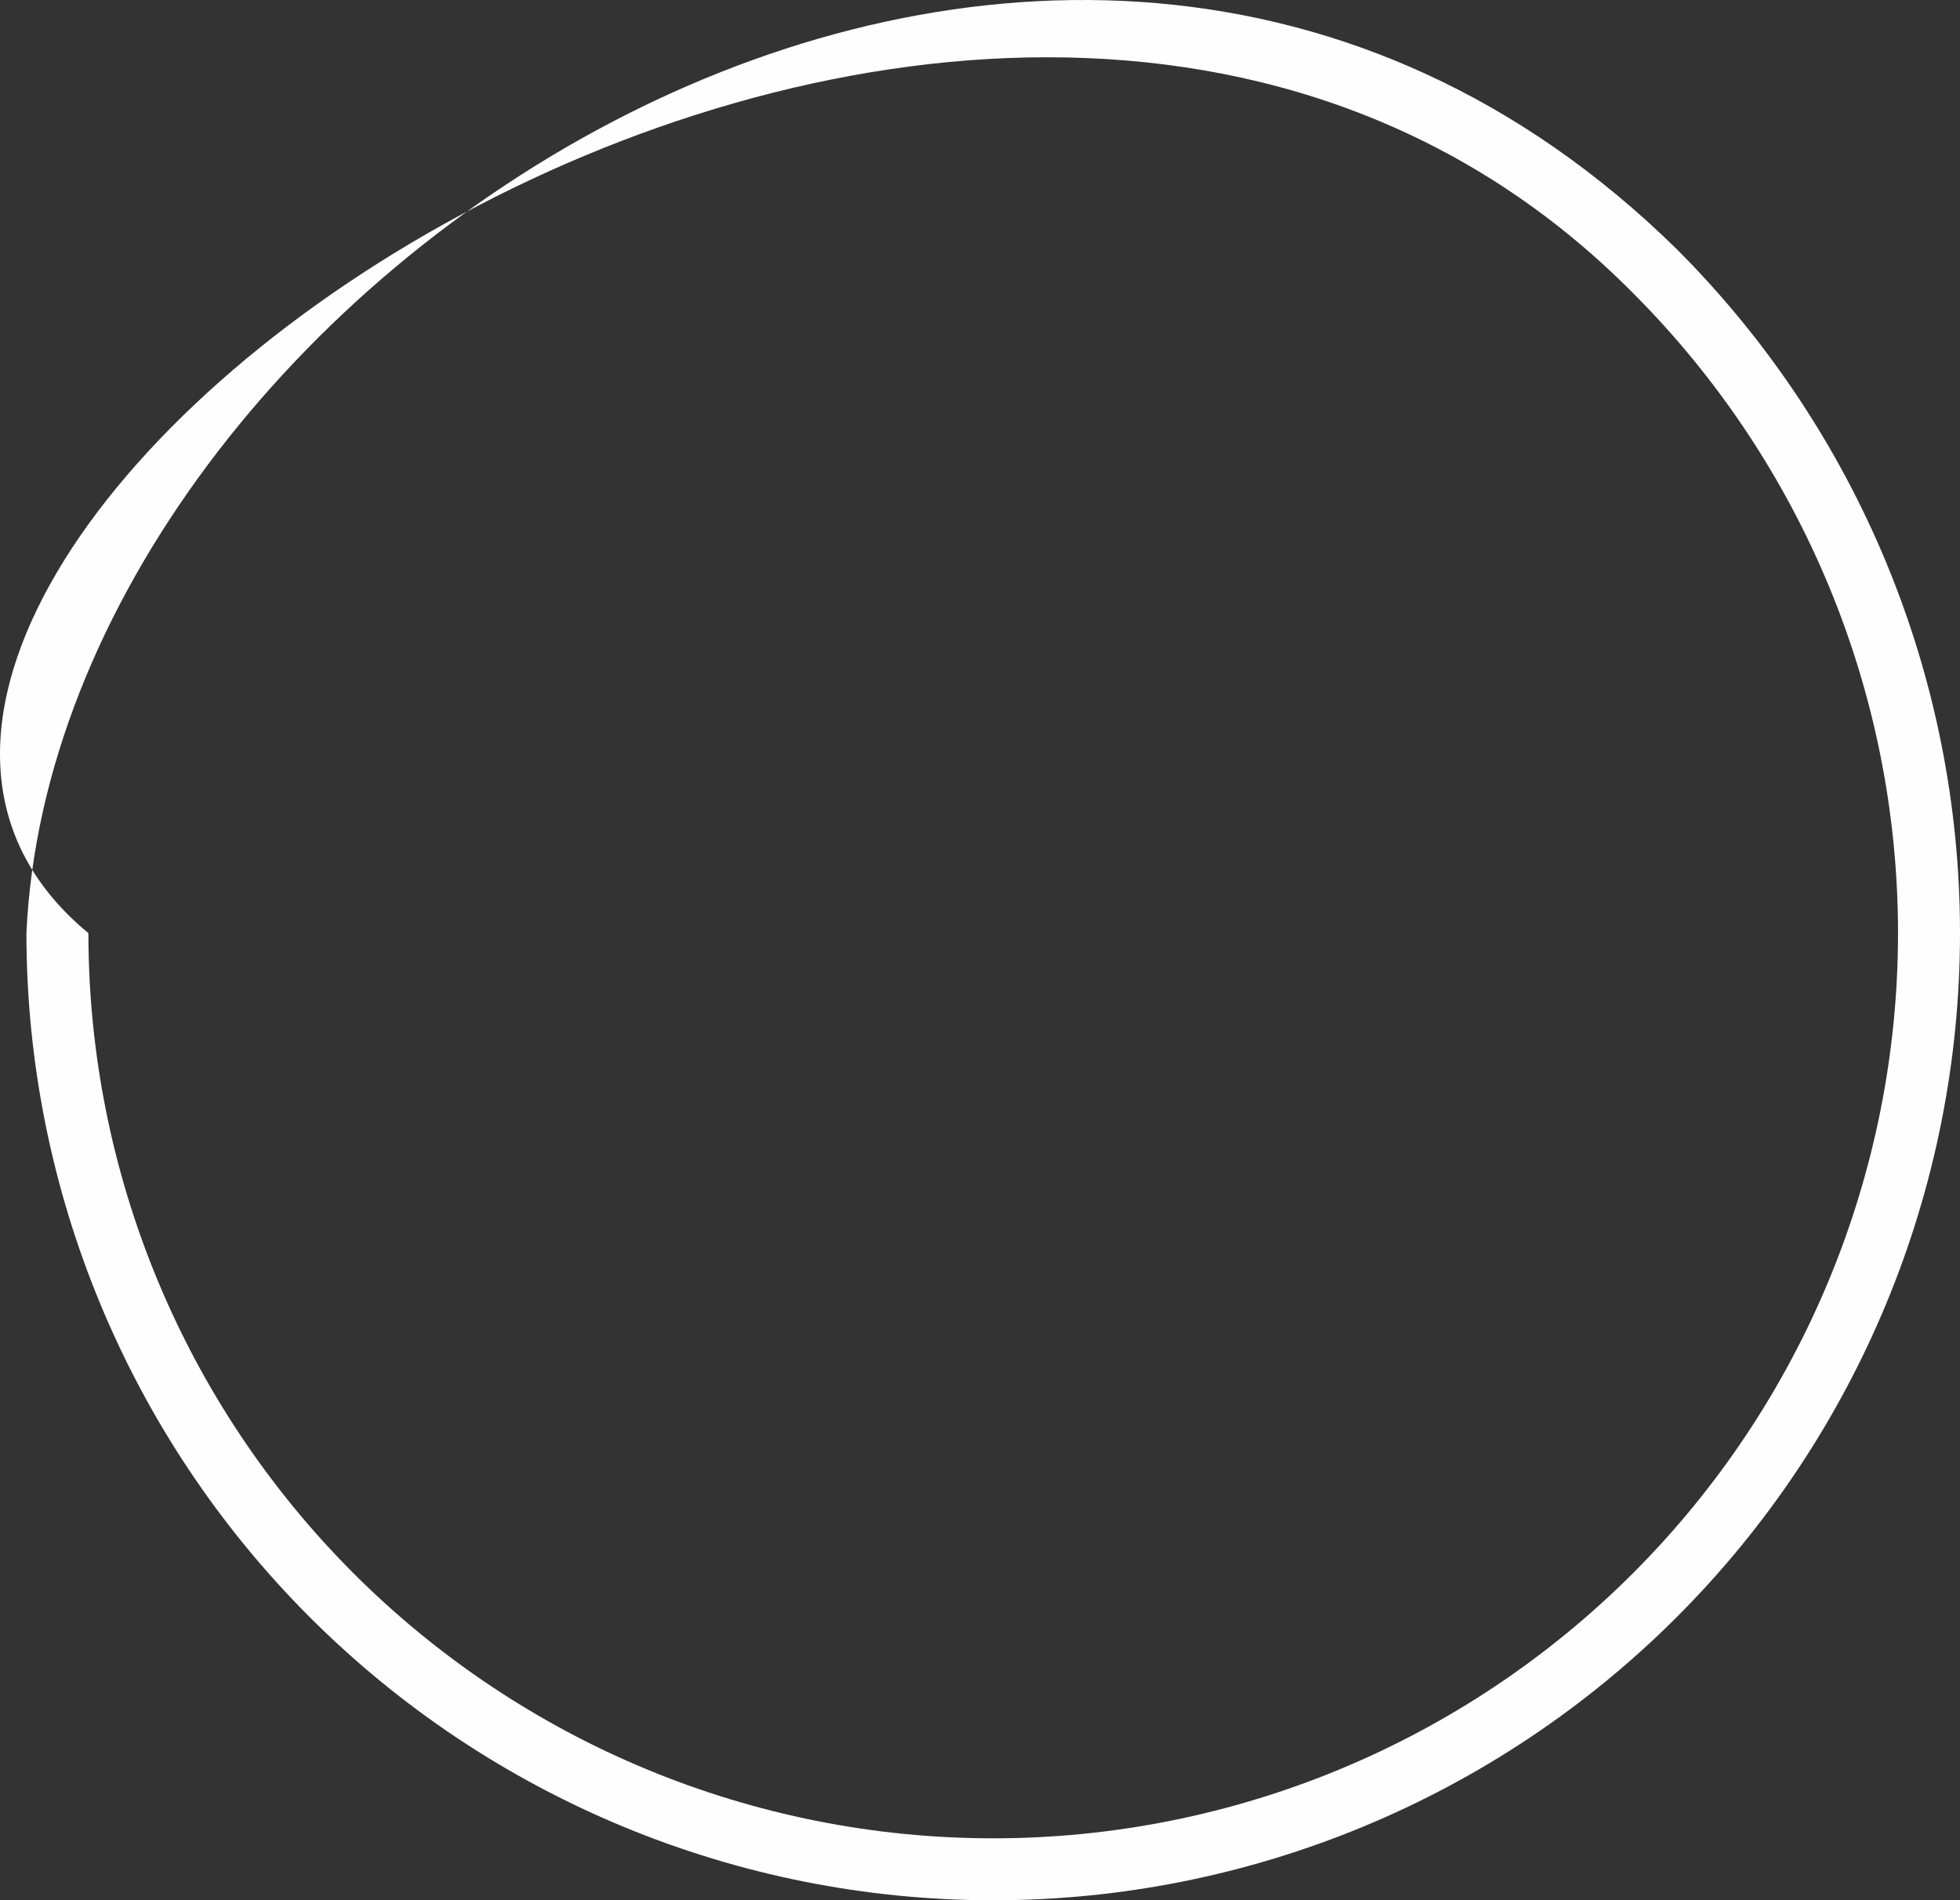 <?xml version="1.0" encoding="UTF-8" standalone="no"?>
<!-- Created with Inkscape (http://www.inkscape.org/) -->

<svg
   width="948.604mm"
   height="919.903mm"
   viewBox="0 0 948.604 919.903"
   version="1.1"
   id="svg5"
   xml:space="preserve"
   inkscape:version="1.2.2 (b0a8486541, 2022-12-01)"
   sodipodi:docname="github.svg"
   xmlns:inkscape="http://www.inkscape.org/namespaces/inkscape"
   xmlns:sodipodi="http://sodipodi.sourceforge.net/DTD/sodipodi-0.dtd"
   xmlns="http://www.w3.org/2000/svg"
   xmlns:svg="http://www.w3.org/2000/svg"><rect x="0" y="0" width="948.604" height="919.903" fill="#333333" stroke="none"/><g
     inkscape:label="Layer 1"
     inkscape:groupmode="layer"
     id="layer1"
     style="display:inline"
     transform="translate(99.106,69.888)"><path
       style="color:#000000;fill:#fefefe;stroke-linecap:round;-inkscape-stroke:none"
       d="m -86.318,381.826 c 0,124.164 49.3,243.257 137.045,331.057 87.745,87.8 206.77,137.133 330.863,137.133 124.094,0 243.12,-49.333 330.865,-137.133 87.745,-87.8 137.043,-206.893 137.043,-331.057 0,-124.164 -49.298,-243.259 -137.043,-331.059 C 407.387,-249.039 -71.984,66.42 -86.318,381.826 Z M 691.234,71.975 c 82.129,82.18 128.264,193.628 128.264,309.852 0,116.224 -46.135,227.672 -128.264,309.852 -82.129,82.18 -193.501,128.338 -309.645,128.338 -116.144,0 -227.516,-46.158 -309.645,-128.338 C -10.183,609.498 -56.318,498.05 -56.318,381.826 -269.639,205.891 367.459,-254.687 691.234,71.975 Z"
       id="ellipse908"
       sodipodi:nodetypes="csssscccsssscc"
       inkscape:export-filename="shell.svg"
       inkscape:export-xdpi="96"
       inkscape:export-ydpi="96" /></g><sodipodi:namedview
     id="namedview7"
     pagecolor="#505050"
     bordercolor="#eeeeee"
     borderopacity="1"
     inkscape:showpageshadow="0"
     inkscape:pageopacity="0"
     inkscape:pagecheckerboard="0"
     inkscape:deskcolor="#505050"
     inkscape:document-units="mm"
     showgrid="false"
     inkscape:zoom="0.1767767"
     inkscape:cx="475.17576"
     inkscape:cy="1759.2817"
     inkscape:window-width="2560"
     inkscape:window-height="1371"
     inkscape:window-x="0"
     inkscape:window-y="32"
     inkscape:window-maximized="1"
     inkscape:current-layer="layer1" /><defs
     id="defs2" /></svg>
